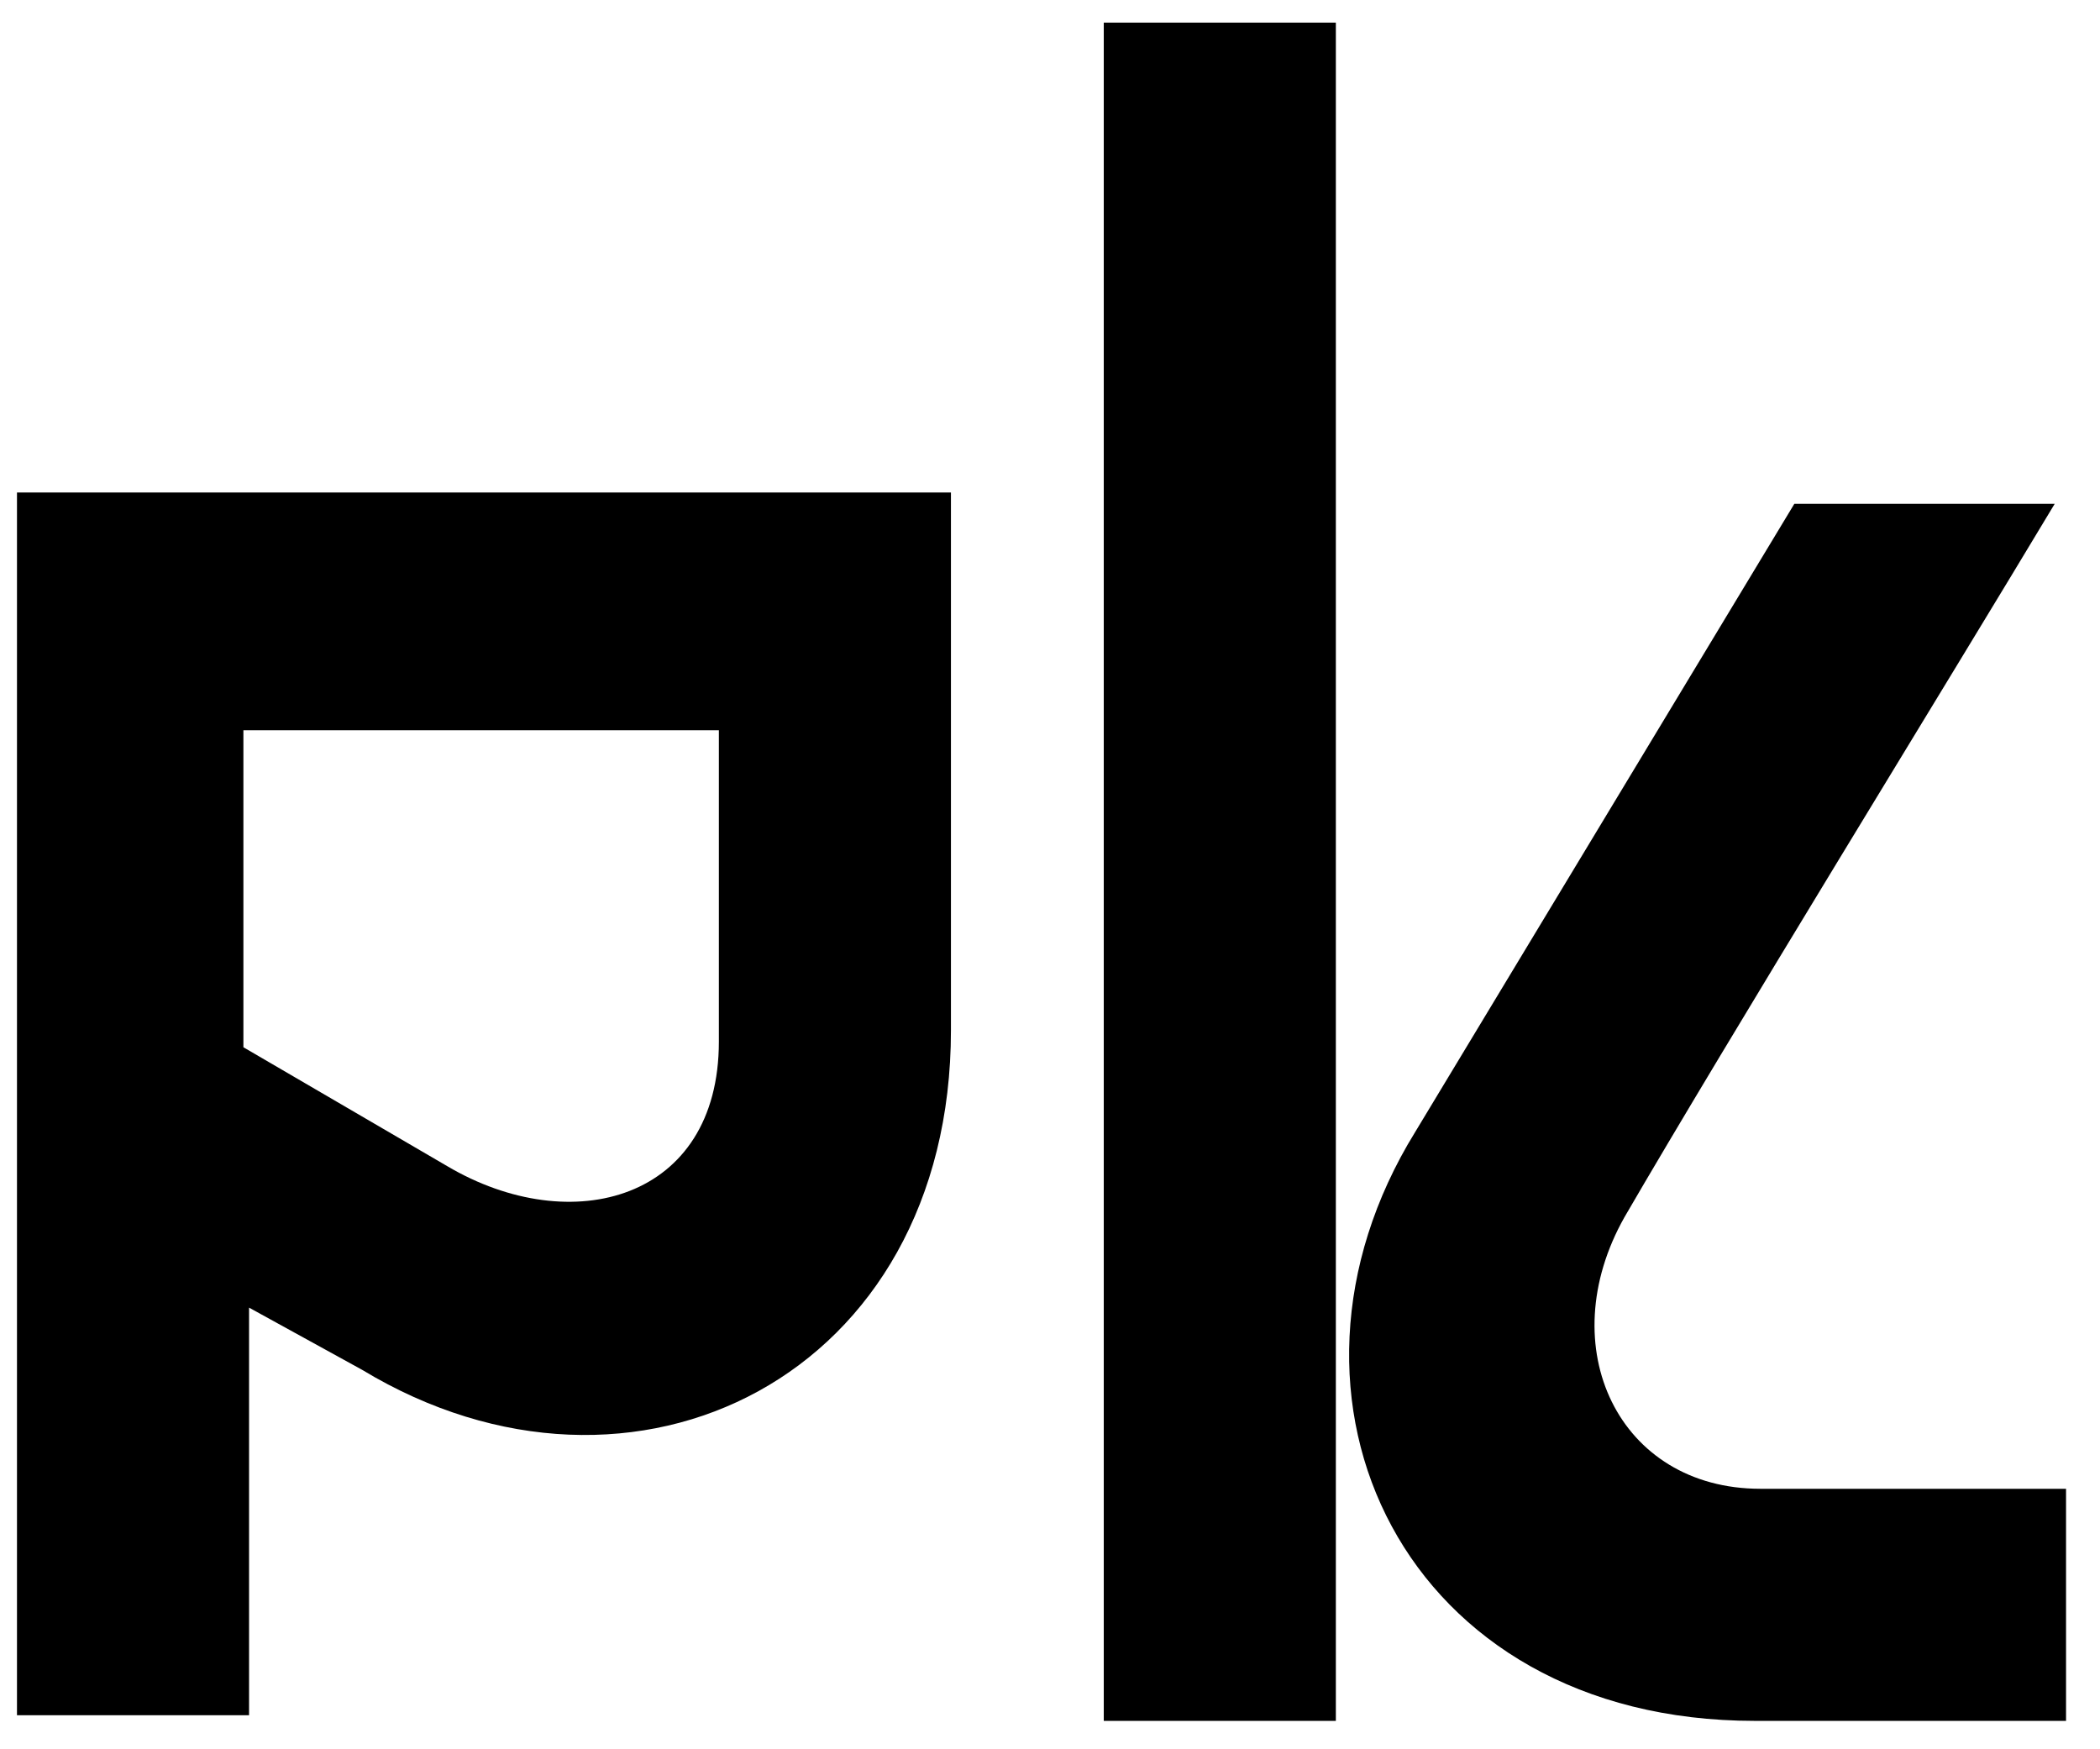 <?xml version="1.0" encoding="utf-8"?>
<!-- Generator: Adobe Illustrator 22.1.0, SVG Export Plug-In . SVG Version: 6.00 Build 0)  -->
<svg version="1.1" id="Layer_1" xmlns="http://www.w3.org/2000/svg" xmlns:xlink="http://www.w3.org/1999/xlink" x="0px" y="0px"
	 viewBox="0 0 37.1 30.9" style="enable-background:new 0 0 37.1 30.9;" xml:space="preserve">
<path d="M23.6,0.4c-1.1,0-2.1,0-4.1,0c0,0,0,25.8,0,30h4.1V0.4z"/>
<path d="M0.3,8.7L0.3,8.7L0.3,8.7c0,0,0,17.4,0,21.6h4.1v-7.2l2,1.1c4.8,2.9,10.4,0.1,10.4-6V8.7C16.8,8.7,4.5,8.7,0.3,8.7z
	 M12.7,18.4c0,2.8-2.6,3.5-4.8,2.2l-3.6-2.1v-5.6h8.4C12.7,12.9,12.7,18.3,12.7,18.4z"/>
<g>
	<path d="M31.1,26.3c-2.5,0-3.7-2.5-2.4-4.8c1.8-3.1,5.8-9.6,7.6-12.6h-4.6L25,20c-2.9,4.7-0.2,10.4,6,10.4c0.5,0,5.1,0,5.5,0v-4.1
		H31.1z"/>
</g>
</svg>
